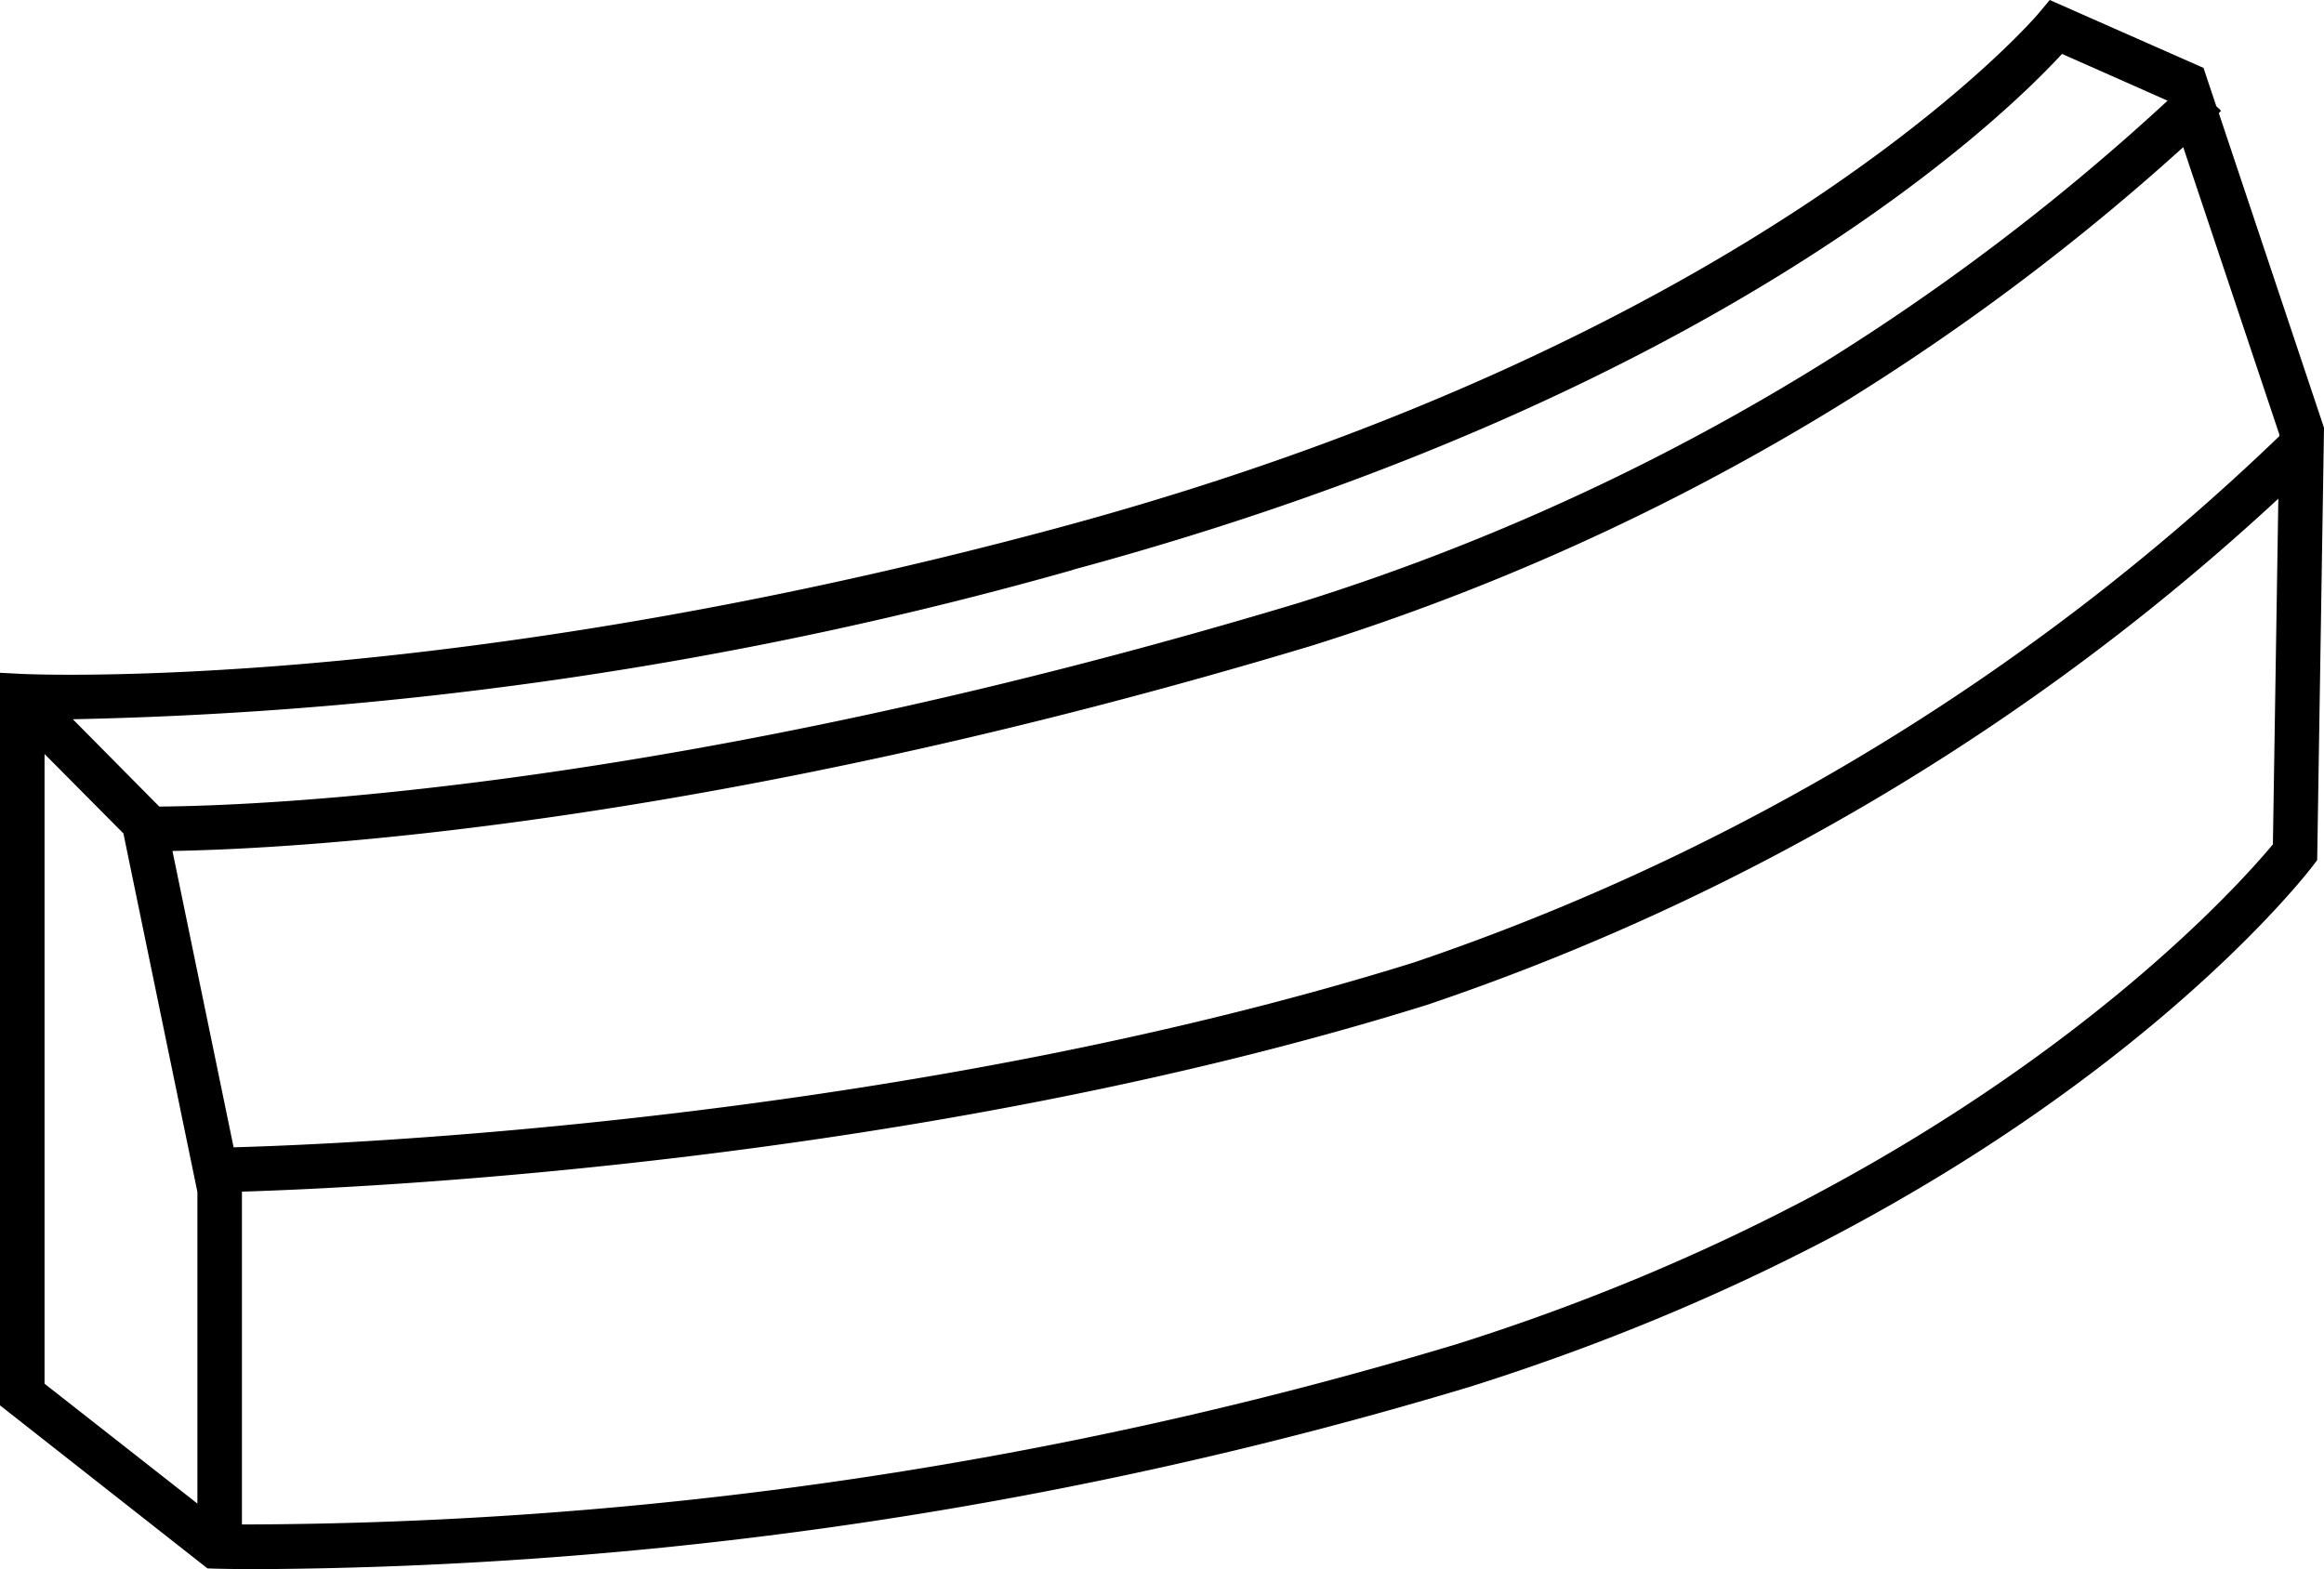 <svg xmlns="http://www.w3.org/2000/svg" width="52.168" height="35.227" viewBox="0 0 52.168 35.227"><path d="M54.95,4.73,55,4.675l-.106-.1-.288-.861L51.154,2.19l-.241.29c-.06.073-6.195,7.281-21.952,11.541-13.867,3.75-23.2,3.3-23.292,3.3l-.526-.027V33.74L9.8,37.4l.164.006c.021,0,.371.011,1,.011a96.228,96.228,0,0,0,27.194-4.1c12.99-4.1,18.665-11.378,18.9-11.686l.1-.131.153-9.707Zm1.358,7.252A52.114,52.114,0,0,1,36.873,23.8C25.405,27.371,12.8,27.881,10.387,27.947L9.014,21.294c2.685-.046,11.979-.521,25.546-4.6a52.559,52.559,0,0,0,19.591-11.2l2.158,6.451Zm-27.086,3C43.718,11.067,50.117,4.828,51.43,3.4L53.8,4.45h0A51.2,51.2,0,0,1,34.27,15.733c-14,4.212-23.382,4.549-25.552,4.564l-1.94-1.96a89.045,89.045,0,0,0,22.444-3.351ZM6.143,19.117,7.913,20.9l1.661,8.05v6.995L6.143,33.254ZM37.857,32.361a95.13,95.13,0,0,1-27.283,4.053V28.942c2.8-.085,15.236-.65,26.6-4.192A53.113,53.113,0,0,0,56.286,13.385l-.122,7.76C55.354,22.123,49.612,28.649,37.857,32.361Z" transform="translate(-5.143 -2.19)"/></svg>